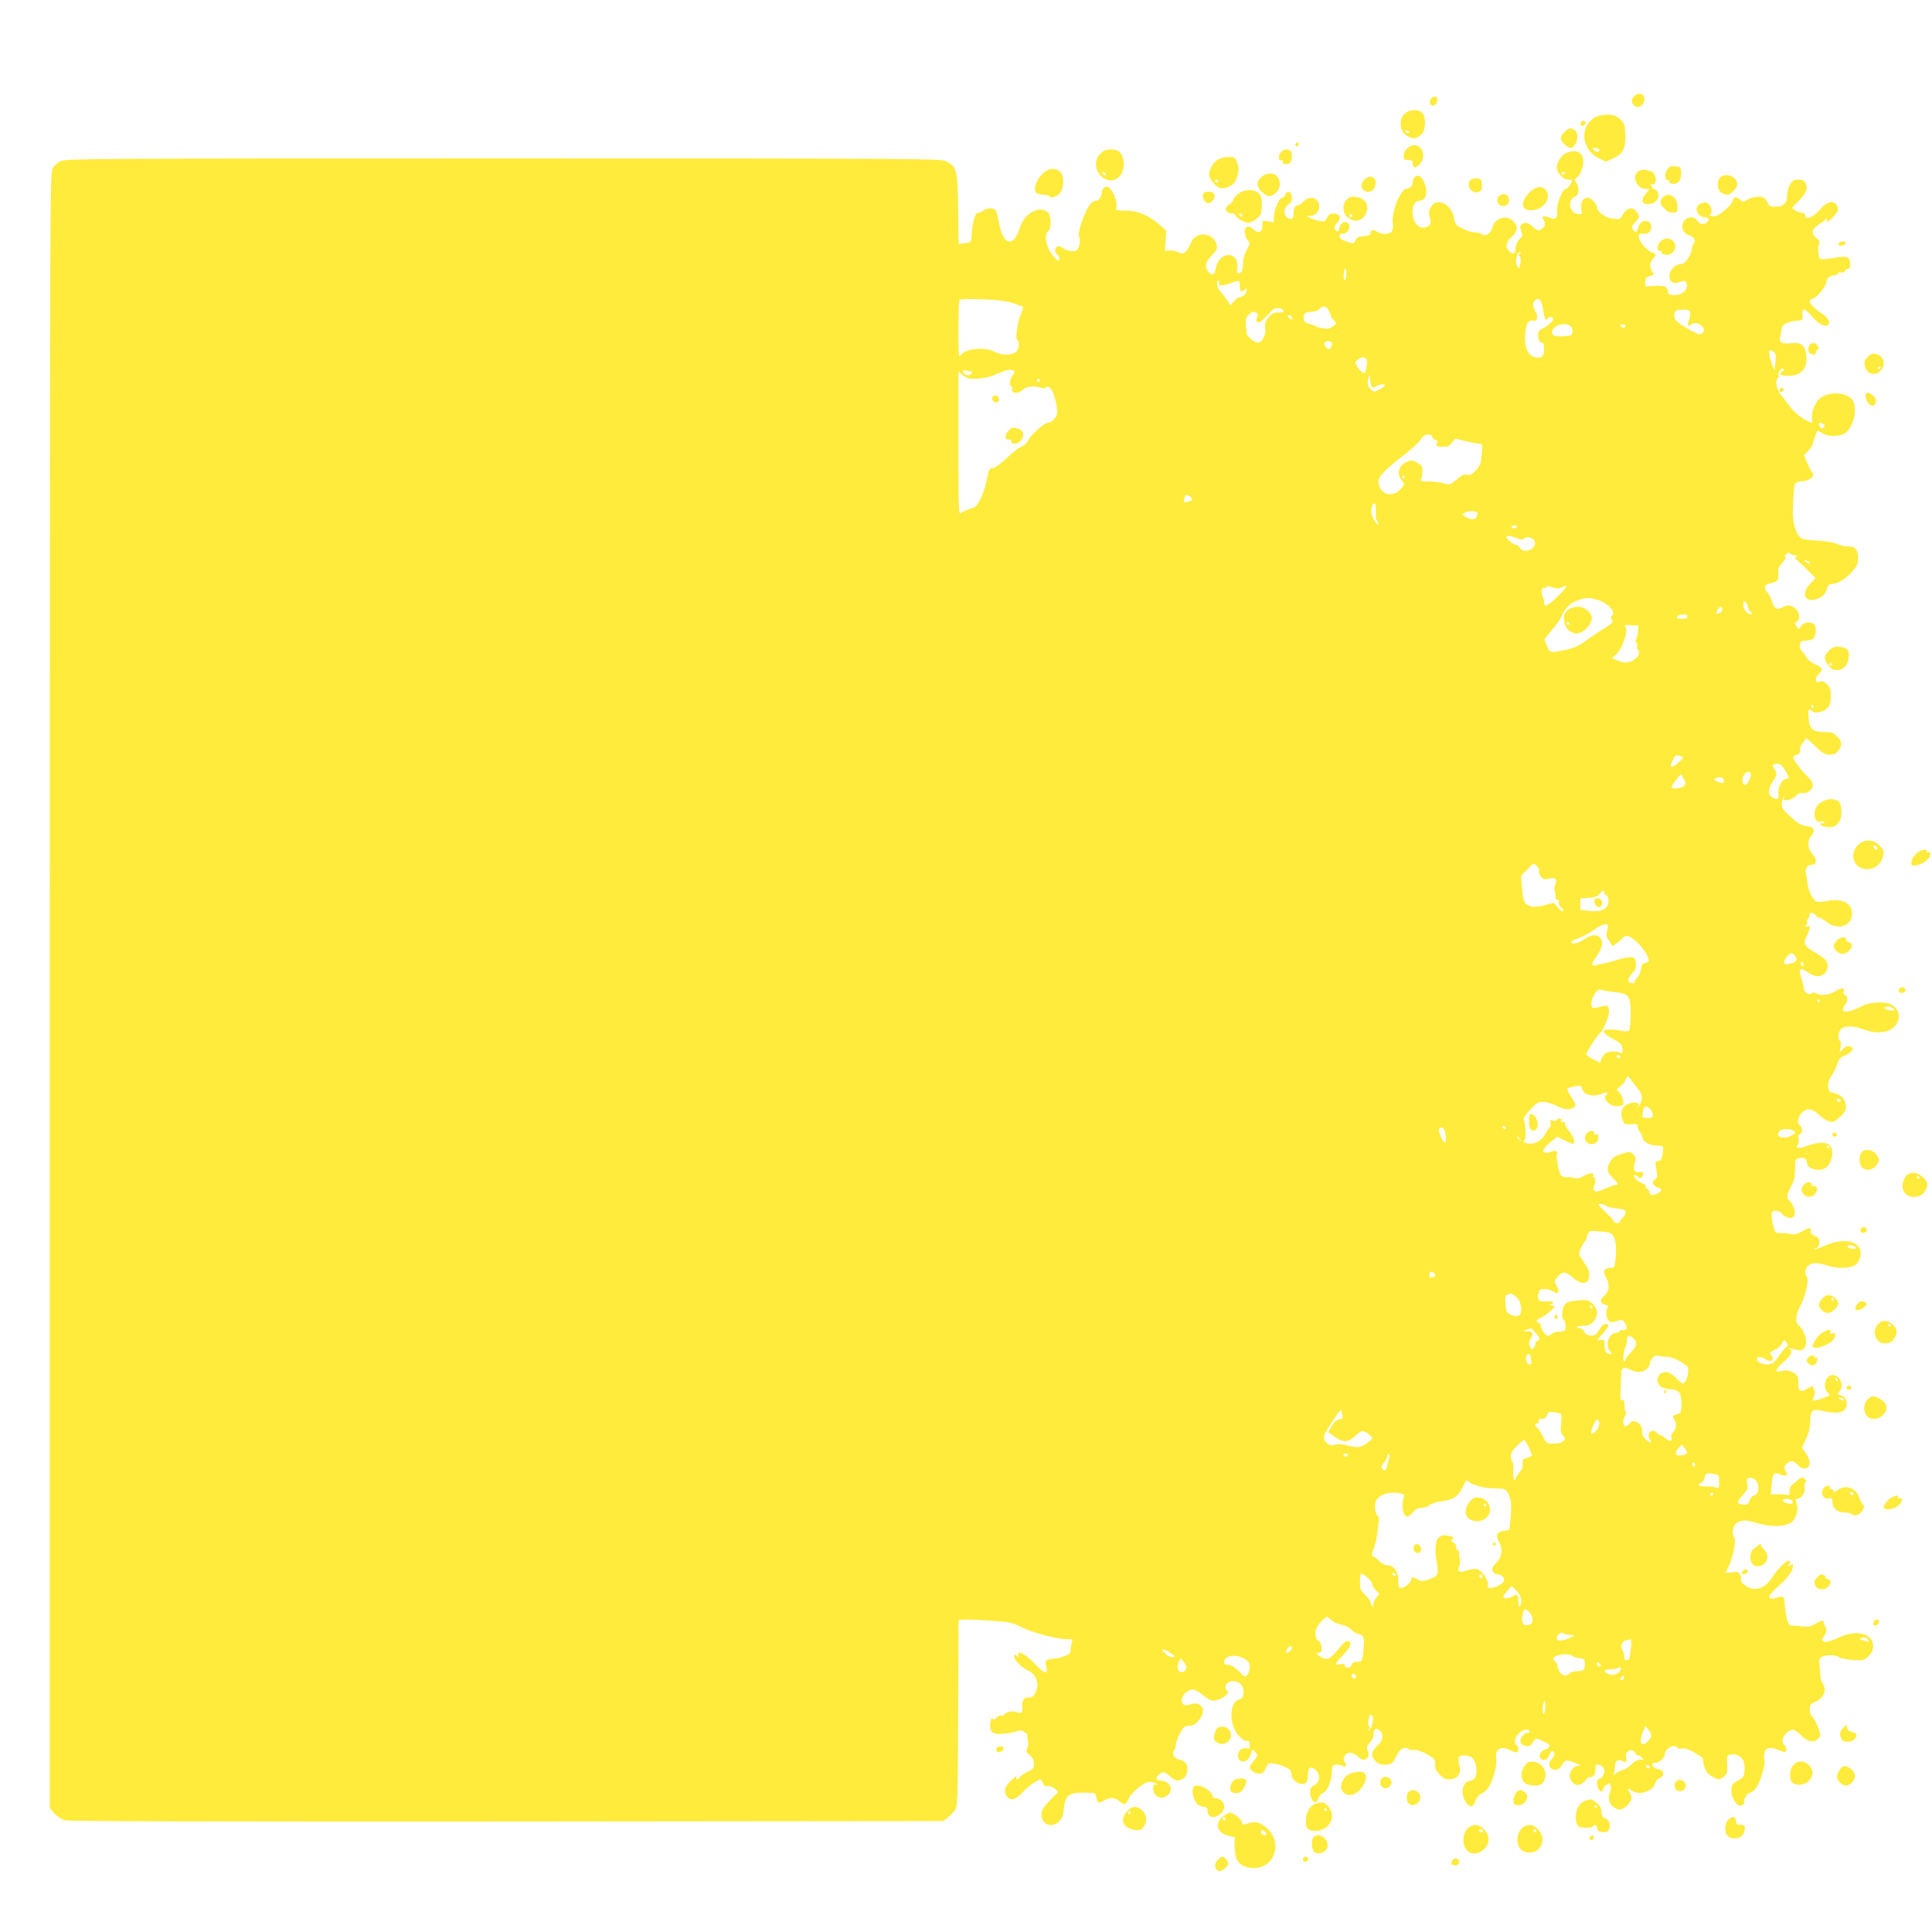 <?xml version="1.0" standalone="no"?>
<!DOCTYPE svg PUBLIC "-//W3C//DTD SVG 20010904//EN"
 "http://www.w3.org/TR/2001/REC-SVG-20010904/DTD/svg10.dtd">
<svg version="1.0" xmlns="http://www.w3.org/2000/svg"
 width="1280pt" height="1280pt" viewBox="0 0 1280 1280"
 preserveAspectRatio="xMidYMid meet">
<g transform="translate(0,1280) scale(0.1,-0.1)"
fill="#ffeb3b" stroke="none">
<path d="M10827 12162 c-21 -23 -21 -39 -3 -58 22 -21 44 -17 63 12 30 46 -23
87 -60 46z"/>
<path d="M9480 12145 c-15 -18 -6 -45 14 -45 18 0 35 29 29 48 -6 16 -28 15
-43 -3z"/>
<path d="M9305 12045 c-17 -17 -25 -35 -25 -60 0 -47 14 -71 51 -90 34 -18 56
-14 87 16 29 27 31 117 4 142 -28 26 -88 22 -117 -8z m35 -121 c0 -2 -7 -4
-15 -4 -8 0 -15 4 -15 10 0 5 7 7 15 4 8 -4 15 -8 15 -10z"/>
<path d="M10565 12021 c-104 -63 -87 -214 30 -271 l44 -21 45 20 c68 29 88 68
84 160 -3 68 -6 75 -36 102 -27 24 -41 29 -85 29 -33 0 -63 -7 -82 -19z m30
-210 c10 -18 -17 -23 -33 -7 -15 15 -15 16 5 16 12 0 24 -4 28 -9z"/>
<path d="M10475 11990 c-11 -17 5 -32 21 -19 7 6 11 15 8 20 -7 12 -21 11 -29
-1z"/>
<path d="M10365 11925 c-14 -13 -25 -31 -25 -40 0 -20 44 -65 63 -65 43 0 66
99 28 120 -29 15 -39 13 -66 -15z"/>
<path d="M8585 11849 c-10 -15 3 -25 16 -12 7 7 7 13 1 17 -6 3 -14 1 -17 -5z"/>
<path d="M9326 11819 c-17 -14 -26 -30 -26 -50 0 -26 3 -29 30 -29 25 0 30 -4
30 -25 0 -33 23 -32 49 1 27 34 27 78 1 104 -26 26 -51 25 -84 -1z"/>
<path d="M7289 11781 c-48 -49 -32 -133 31 -166 75 -39 146 40 120 135 -12 45
-33 60 -85 60 -27 0 -44 -8 -66 -29z m36 -131 c3 -5 2 -10 -4 -10 -5 0 -13 5
-16 10 -3 6 -2 10 4 10 5 0 13 -4 16 -10z"/>
<path d="M8486 11791 c-19 -21 -17 -58 2 -53 7 1 11 -3 10 -10 -4 -17 30 -22
47 -8 20 17 19 76 -1 84 -26 10 -40 7 -58 -13z"/>
<path d="M10373 11784 c-37 -19 -67 -74 -57 -107 11 -37 45 -67 76 -67 28 0
28 0 13 -30 -9 -16 -21 -30 -28 -30 -26 0 -68 -107 -61 -152 3 -13 0 -30 -5
-38 -8 -12 -15 -12 -46 -1 -42 15 -54 8 -37 -19 14 -23 7 -47 -20 -61 -16 -9
-25 -6 -47 14 -35 32 -55 38 -77 23 -15 -11 -15 -18 -5 -47 9 -27 9 -36 -2
-44 -21 -15 -37 -50 -37 -79 0 -31 -20 -34 -43 -8 -26 28 -20 55 18 92 42 40
45 71 10 105 -45 46 -125 20 -138 -45 -8 -36 -50 -61 -69 -42 -7 7 -27 12 -45
12 -30 0 -79 20 -122 48 -7 6 -15 27 -18 48 -6 53 -55 104 -100 104 -26 0 -37
-6 -52 -31 -16 -25 -17 -37 -8 -71 9 -36 8 -43 -8 -54 -43 -32 -93 -1 -104 63
-11 56 9 103 43 103 45 0 60 62 30 125 -8 18 -23 36 -31 39 -21 8 -43 -11 -43
-38 0 -26 -18 -46 -41 -46 -39 0 -102 -157 -92 -229 4 -26 1 -46 -7 -56 -16
-20 -69 -19 -98 1 -24 16 -42 12 -42 -12 0 -8 -8 -15 -17 -15 -10 -1 -22 -2
-28 -4 -5 -1 -18 -3 -28 -3 -9 -1 -22 -13 -28 -26 -11 -23 -11 -23 -57 -7 -34
12 -47 22 -47 36 0 11 6 19 13 17 24 -5 52 18 52 43 0 48 -57 44 -67 -6 -4
-23 -8 -27 -19 -18 -19 16 -17 29 8 56 28 30 15 58 -28 58 -22 0 -32 -7 -42
-28 -12 -25 -17 -27 -50 -21 -20 4 -48 13 -62 20 l-25 13 26 1 c32 0 59 28 59
63 0 56 -63 76 -104 32 -13 -14 -30 -25 -39 -25 -18 0 -27 -21 -27 -61 0 -21
-5 -29 -18 -29 -46 0 -58 67 -17 94 25 16 31 39 19 70 -9 22 -31 20 -39 -4 -3
-11 -12 -20 -20 -20 -19 0 -55 -80 -55 -124 l0 -39 -39 7 c-38 6 -39 6 -37
-25 2 -46 -26 -60 -58 -30 -34 32 -61 24 -59 -18 0 -18 9 -41 19 -52 18 -20
18 -22 -5 -62 -15 -26 -25 -59 -25 -87 -2 -50 -10 -70 -31 -70 -10 0 -12 9 -8
35 8 48 -17 85 -58 85 -40 0 -77 -38 -85 -89 -7 -44 -22 -51 -47 -23 -27 30
-21 67 16 104 44 43 48 58 30 96 -20 42 -77 61 -118 41 -16 -8 -31 -21 -35
-29 -40 -88 -55 -100 -97 -80 -15 7 -41 12 -57 11 l-28 -3 4 67 4 67 -44 39
c-72 63 -145 94 -224 94 -64 0 -67 1 -62 22 8 29 -13 92 -39 120 -15 17 -24
20 -38 12 -11 -5 -19 -19 -19 -30 0 -31 -19 -59 -39 -59 -33 0 -68 -56 -101
-162 -11 -37 -16 -68 -11 -77 13 -24 1 -80 -19 -91 -19 -10 -72 1 -96 21 -7 6
-21 9 -29 5 -20 -7 -19 -43 1 -54 9 -5 14 -18 12 -28 -3 -17 -7 -16 -32 11
-53 55 -74 148 -41 175 22 18 20 102 -3 123 -55 50 -158 -7 -186 -104 -39
-130 -111 -115 -136 28 -6 37 -16 75 -21 85 -12 22 -56 23 -83 3 -11 -8 -28
-15 -37 -15 -19 0 -37 -65 -42 -150 -2 -45 -2 -45 -44 -51 l-42 -5 -3 230 c-3
259 -9 280 -78 317 -34 18 -125 19 -2933 19 -2687 0 -2902 -1 -2934 -17 -20
-9 -44 -30 -54 -47 -18 -30 -19 -166 -19 -5448 l0 -5417 31 -36 c18 -20 47
-39 69 -45 25 -7 985 -9 2928 -8 l2891 3 27 21 c15 11 37 33 48 48 21 27 21
39 24 646 l3 618 22 1 c45 2 75 1 199 -7 116 -8 132 -11 200 -44 78 -38 229
-78 296 -78 40 0 41 0 32 -27 -5 -16 -8 -37 -7 -48 3 -25 -41 -46 -113 -54
-58 -7 -60 -9 -46 -66 10 -41 -20 -31 -72 26 -61 67 -131 104 -115 62 6 -16 5
-16 -10 -4 -15 12 -17 11 -17 -7 0 -22 58 -78 96 -92 32 -12 58 -56 57 -95 -1
-42 -31 -88 -53 -82 -31 8 -51 -17 -47 -58 5 -40 -9 -54 -39 -37 -19 11 -84
-5 -84 -21 0 -5 -7 -7 -15 -3 -8 3 -24 -4 -35 -16 -11 -12 -20 -16 -20 -9 0 7
-4 9 -10 6 -5 -3 -10 -24 -10 -45 0 -52 22 -64 103 -55 34 4 70 12 80 17 13 7
26 5 44 -7 13 -9 23 -19 20 -22 -3 -2 -2 -17 3 -33 5 -17 4 -37 -4 -51 -10
-21 -8 -27 16 -47 20 -17 28 -33 28 -57 0 -29 -5 -36 -44 -55 -24 -11 -47 -27
-50 -35 -3 -8 -10 -15 -17 -15 -6 0 -8 7 -4 18 3 9 -12 -1 -34 -22 -45 -44
-53 -70 -33 -103 24 -38 60 -30 111 26 39 41 96 81 116 81 3 0 10 -11 15 -24
6 -17 15 -23 32 -20 13 3 33 -4 48 -17 21 -18 22 -23 10 -33 -8 -6 -34 -32
-57 -58 -33 -36 -43 -56 -43 -81 0 -66 69 -92 117 -44 20 20 27 39 32 88 8 85
33 104 133 102 78 -2 76 -1 81 -29 6 -40 16 -44 51 -23 41 24 77 21 108 -9 27
-25 39 -19 57 25 7 17 37 49 67 72 44 33 59 39 84 34 17 -3 33 -9 36 -14 3 -5
-2 -6 -10 -3 -12 5 -16 -1 -16 -24 0 -58 59 -83 101 -41 35 35 7 88 -49 92
-36 2 -41 16 -14 40 26 23 36 21 76 -14 27 -23 41 -29 58 -24 36 11 47 24 54
61 8 41 -12 69 -56 77 -31 7 -49 42 -31 60 6 6 11 23 11 38 0 28 45 118 61
120 5 1 14 3 19 4 6 1 17 3 26 4 27 2 74 60 74 92 0 41 -36 63 -78 48 -41 -14
-62 -6 -62 25 0 31 28 63 61 71 20 5 37 -3 78 -35 46 -36 57 -41 87 -35 19 3
46 16 60 29 24 20 25 24 12 37 -12 10 -13 19 -5 36 15 34 80 33 102 -1 23 -34
16 -90 -10 -94 -54 -8 -74 -104 -40 -190 19 -48 68 -94 90 -86 11 5 15 -2 15
-26 0 -19 -4 -29 -11 -25 -5 4 -21 4 -34 1 -44 -11 -45 -86 -1 -86 27 0 44 18
55 56 6 25 8 26 24 10 22 -23 22 -29 -8 -64 -14 -17 -25 -35 -25 -40 0 -20 32
-42 61 -42 25 0 33 6 45 36 15 35 16 35 57 29 44 -6 106 -34 108 -47 1 -5 3
-12 4 -18 1 -5 3 -14 4 -20 2 -20 42 -50 65 -50 31 0 41 15 41 65 0 47 22 58
55 25 30 -30 24 -81 -12 -98 -22 -10 -28 -20 -28 -43 0 -61 41 -95 54 -44 4
14 17 30 30 35 29 11 59 80 60 140 1 42 3 45 29 48 16 2 34 -2 42 -8 18 -15
31 6 15 25 -17 20 -3 54 25 61 18 4 33 -1 56 -20 35 -30 51 -32 69 -11 9 11 9
22 2 45 -10 26 -8 33 14 55 15 15 24 36 24 54 0 38 16 48 41 25 29 -26 24 -62
-16 -100 -42 -39 -45 -71 -10 -104 18 -16 35 -23 62 -22 43 2 50 8 78 65 21
43 53 59 79 38 6 -6 21 -8 33 -5 22 6 111 -34 132 -59 7 -9 11 -21 10 -29 -4
-32 3 -48 32 -78 25 -25 38 -30 67 -28 51 4 75 40 61 91 -14 52 -7 67 33 67
47 -1 70 -22 78 -75 8 -55 -6 -89 -40 -93 -51 -8 -67 -80 -30 -140 26 -42 51
-39 66 8 7 22 21 38 38 46 15 6 36 24 47 40 30 45 59 148 52 187 -11 68 28 94
91 62 15 -8 35 -15 42 -15 15 0 19 36 5 44 -21 13 -18 48 6 76 25 30 66 40 78
20 3 -5 -3 -10 -14 -10 -11 0 -28 -12 -38 -26 -21 -32 -8 -58 31 -62 20 -3 30
3 43 26 17 30 23 30 93 -7 23 -12 18 -34 -9 -41 -47 -11 -56 -70 -10 -70 14 0
24 10 32 30 13 33 24 38 34 14 3 -8 -4 -25 -17 -39 -35 -37 -10 -79 40 -68 8
2 23 17 32 34 15 25 21 29 45 23 15 -4 39 -13 53 -20 24 -13 24 -13 3 -14 -26
0 -53 -35 -53 -67 0 -13 9 -32 21 -44 25 -25 55 -18 86 19 13 15 23 23 23 19
0 -4 9 -3 20 3 14 8 20 21 20 46 0 31 3 35 21 32 12 -2 26 -10 32 -19 14 -23
1 -66 -23 -72 -22 -6 -26 -36 -10 -68 13 -22 30 -25 30 -5 0 8 10 22 23 31 21
15 22 14 28 -7 3 -13 2 -31 -3 -40 -17 -34 -9 -76 18 -97 36 -28 60 -26 95 8
33 33 36 56 13 89 -17 25 -8 28 20 7 44 -33 139 -2 152 50 4 15 17 30 31 36
35 13 28 53 -10 57 -15 2 -32 12 -37 23 -9 16 -7 19 14 19 27 0 66 34 66 59 1
40 66 71 85 41 3 -6 17 -7 29 -4 16 4 42 -5 80 -26 31 -18 56 -35 57 -38 8
-75 25 -106 75 -129 33 -16 35 -16 62 4 25 19 27 26 25 82 -3 58 -1 61 23 67
33 8 73 -13 86 -45 5 -14 8 -43 6 -65 -3 -36 -7 -43 -43 -62 -30 -15 -41 -27
-43 -48 -5 -39 4 -68 28 -99 18 -23 25 -25 42 -16 11 6 17 13 15 16 -12 11 16
62 35 65 12 2 30 15 41 29 27 37 66 160 57 184 -3 11 -4 34 -1 50 7 37 43 44
95 20 19 -9 39 -14 45 -11 11 7 3 46 -10 46 -5 0 -9 13 -9 29 0 32 39 71 69
71 10 0 32 -16 51 -35 43 -45 85 -54 113 -26 22 21 22 21 3 74 -10 28 -27 60
-37 70 -12 11 -19 31 -19 52 0 30 5 37 34 49 60 25 82 79 51 123 -9 12 -15 37
-15 55 0 18 -3 49 -6 69 -4 26 -1 39 12 50 21 17 97 17 119 -1 9 -7 49 -15 90
-18 72 -4 75 -4 104 26 23 22 31 40 31 66 0 80 -105 111 -212 63 -73 -33 -107
-42 -120 -29 -9 9 -8 16 5 30 18 19 22 53 10 66 -8 7 -9 11 -12 37 0 6 -22 -1
-47 -16 -36 -21 -54 -26 -82 -21 -21 3 -51 6 -69 6 -29 -1 -33 3 -44 42 -6 24
-13 64 -14 90 -4 64 -8 68 -52 53 -40 -14 -57 -8 -48 16 3 8 32 38 65 67 55
49 90 98 90 129 0 11 -4 11 -22 2 -19 -9 -21 -9 -10 2 14 15 16 29 3 29 -19 0
-75 -56 -108 -108 -40 -62 -84 -86 -138 -76 -36 6 -81 46 -71 63 4 6 1 19 -6
30 -10 17 -19 19 -54 14 l-42 -5 23 49 c28 58 49 173 35 187 -16 16 -11 72 8
89 31 28 68 30 142 7 96 -30 197 -26 234 9 30 29 43 84 28 123 -8 22 -7 28 4
28 28 0 56 40 50 71 -3 15 -1 31 4 34 14 9 0 35 -19 35 -9 0 -24 -8 -32 -17
-9 -10 -24 -23 -34 -29 -12 -6 -18 -22 -18 -42 0 -24 -4 -31 -14 -27 -8 3 -36
5 -63 5 l-48 0 5 63 c7 77 13 85 59 68 43 -15 52 -9 34 24 -12 22 -11 27 5 45
24 27 47 25 75 -5 16 -17 33 -25 50 -23 37 4 39 49 5 98 l-27 39 27 57 c19 41
27 74 28 116 0 68 13 83 59 74 116 -25 164 -19 179 21 13 36 -2 70 -36 79 -25
6 -25 7 -9 25 35 39 6 109 -46 109 -46 0 -68 -85 -30 -117 19 -16 18 -17 -18
-31 -48 -18 -82 -26 -82 -19 0 3 4 17 9 30 6 14 7 28 3 32 -4 4 -8 11 -8 16
-1 5 -2 12 -3 15 0 3 -16 -4 -35 -15 -47 -29 -62 -20 -62 36 1 37 -3 49 -24
64 -27 20 -61 25 -97 14 -39 -12 -27 19 21 59 49 40 66 73 45 88 -10 7 -9 8 6
4 66 -17 71 -17 89 2 27 31 6 114 -38 151 -25 21 -19 76 15 136 32 58 56 172
39 189 -16 16 -11 52 9 70 24 22 64 23 124 2 69 -23 158 -21 190 4 30 24 44
78 28 109 -31 58 -127 65 -235 16 -32 -14 -61 -23 -64 -20 -3 3 0 5 6 5 20 0
34 38 22 60 -6 11 -15 20 -21 20 -14 0 -40 26 -33 33 4 3 3 11 -1 17 -5 7 -21
2 -52 -16 -36 -21 -52 -25 -81 -19 -21 3 -52 6 -69 6 -29 0 -34 5 -42 37 -6
20 -12 53 -13 72 -3 31 0 35 22 38 17 2 34 -6 50 -23 27 -29 65 -33 79 -7 10
19 -8 72 -34 98 -21 21 -19 34 11 93 21 39 27 65 27 116 0 60 1 66 23 71 32 8
54 -1 54 -24 0 -43 72 -68 121 -42 46 25 65 122 31 153 -25 23 -80 21 -146 -4
-58 -21 -86 -18 -65 7 6 8 8 25 5 39 -5 18 -2 27 9 31 20 8 19 44 -1 59 -21
15 -13 56 16 85 31 31 69 25 110 -15 20 -19 50 -39 67 -44 28 -8 36 -5 72 28
33 30 41 45 41 73 0 42 -33 77 -82 87 -29 6 -33 11 -36 42 -2 24 5 46 23 73
14 20 31 56 38 78 10 32 19 43 50 55 44 18 65 48 41 57 -25 10 -33 7 -55 -15
l-22 -22 7 36 c4 21 2 38 -4 42 -17 10 -11 61 8 78 25 23 86 21 152 -4 80 -31
164 -22 202 20 46 52 35 116 -24 147 -38 20 -140 15 -184 -8 -107 -56 -164
-53 -119 6 19 26 19 55 -1 63 -8 3 -13 12 -10 20 12 31 -7 33 -52 7 -47 -28
-96 -33 -131 -15 -12 7 -21 7 -28 0 -16 -16 -53 7 -53 34 0 12 -7 41 -15 64
-22 63 -12 77 33 47 50 -34 80 -40 111 -21 33 20 40 70 15 98 -10 11 -42 33
-71 50 -70 40 -78 56 -53 107 25 52 26 74 3 65 -15 -6 -16 -4 -6 9 7 8 10 18
6 21 -3 4 -1 13 6 21 6 8 10 20 9 27 -4 18 34 12 45 -7 4 -8 13 -14 20 -14 7
0 30 -14 51 -30 74 -56 165 -25 166 55 0 71 -63 105 -161 86 -40 -8 -65 -9
-77 -2 -25 14 -53 73 -58 125 -2 22 -7 52 -10 64 -6 28 11 52 37 52 36 0 39
32 8 70 -35 42 -38 86 -7 125 27 34 16 56 -32 62 -39 4 -57 15 -121 75 -40 37
-47 49 -44 77 1 17 8 38 16 44 11 10 11 9 0 -5 -23 -31 44 -24 76 8 17 17 32
24 46 20 29 -7 67 22 67 52 0 18 -15 40 -49 73 -39 38 -81 97 -81 116 0 2 12
8 26 13 18 7 24 15 19 28 -3 11 4 31 17 48 12 16 23 31 24 33 2 1 29 -22 61
-53 49 -47 64 -56 95 -56 28 0 42 6 57 26 28 36 26 60 -8 95 -25 25 -37 29
-84 29 -77 0 -99 20 -105 93 -3 37 -1 57 6 57 6 0 14 -4 17 -10 8 -14 51 -13
78 2 36 19 46 40 47 96 0 43 -5 57 -25 78 -18 18 -31 23 -50 18 -20 -5 -25 -3
-25 13 0 11 9 28 20 38 30 27 25 42 -24 64 -24 10 -50 30 -56 43 -7 12 -21 33
-32 44 -13 15 -17 29 -13 46 5 19 13 24 40 24 46 0 65 19 65 65 0 28 -5 41
-20 49 -26 14 -68 3 -81 -22 -11 -20 -11 -20 -26 2 -15 21 -14 23 1 32 26 14
20 63 -10 87 -32 25 -49 26 -88 6 -35 -19 -50 -9 -67 43 -6 20 -20 47 -31 59
-25 27 -18 51 19 58 51 11 58 19 55 62 -3 34 2 47 28 77 18 20 26 36 19 36 -9
0 -8 5 4 17 13 13 19 14 29 5 7 -7 21 -12 33 -12 15 0 17 -2 6 -9 -11 -7 -9
-13 10 -27 13 -11 45 -40 70 -66 l47 -48 -34 -36 c-60 -63 -41 -125 34 -105
44 12 67 34 77 74 5 17 14 27 26 27 40 0 96 32 137 79 36 43 42 56 42 95 0 54
-20 77 -63 75 -18 -1 -50 6 -72 16 -24 11 -76 20 -130 23 -49 2 -98 9 -108 14
-33 17 -60 95 -59 168 3 129 8 190 18 200 5 5 28 11 49 12 47 3 81 34 62 57
-7 8 -22 37 -34 65 l-21 51 28 28 c16 15 31 42 35 60 3 18 11 42 17 53 l10 22
35 -20 c42 -25 122 -21 155 8 54 49 76 168 39 216 -39 49 -143 56 -207 14 -35
-24 -67 -98 -59 -136 4 -17 3 -30 -2 -30 -27 1 -112 61 -140 100 -17 25 -46
61 -62 81 -31 36 -43 100 -22 113 5 3 7 14 4 24 -5 20 23 50 35 38 4 -4 -1
-12 -11 -17 -28 -16 -10 -29 39 -29 89 0 131 48 121 137 -7 66 -35 87 -103 79
-62 -7 -81 7 -68 51 4 16 8 37 8 48 1 24 43 46 99 50 42 3 42 3 39 39 -5 50
14 46 65 -13 42 -48 87 -71 105 -53 16 16 0 45 -38 72 -55 37 -84 67 -84 85 0
8 7 15 15 15 24 0 84 68 95 109 9 34 15 40 45 45 19 4 35 12 35 17 0 6 8 8 19
4 12 -3 21 0 25 10 3 8 11 14 18 13 20 -4 22 56 3 72 -13 11 -30 11 -96 1 -43
-7 -83 -10 -88 -7 -14 9 -21 77 -10 98 8 15 5 23 -15 39 -38 30 -34 63 12 90
20 13 39 27 40 31 2 4 8 8 13 8 6 0 7 -5 3 -11 -16 -26 22 0 50 34 26 32 28
40 18 62 -18 39 -62 34 -103 -12 -56 -65 -109 -87 -109 -47 0 8 -9 14 -20 14
-12 0 -32 7 -45 16 l-24 16 49 51 c51 53 60 80 40 118 -8 13 -21 19 -45 19
-29 0 -39 -6 -55 -32 -12 -19 -20 -51 -20 -75 0 -50 -25 -73 -81 -73 -31 0
-38 4 -49 29 -8 19 -21 32 -38 36 -30 6 -86 -7 -108 -26 -12 -9 -19 -8 -37 9
-25 23 -41 18 -51 -16 -4 -12 -29 -40 -56 -61 -38 -30 -55 -37 -77 -33 -15 3
-22 7 -15 9 17 6 15 49 -4 67 -18 19 -24 19 -58 6 -48 -18 -22 -90 32 -90 28
0 29 -26 1 -40 -21 -12 -43 -2 -62 28 -4 6 -18 12 -30 12 -71 -1 -85 -95 -18
-118 35 -12 50 -37 32 -55 -6 -6 -11 -21 -11 -34 0 -13 -11 -41 -25 -63 -19
-30 -32 -40 -51 -40 -35 0 -74 -42 -74 -79 0 -38 27 -55 65 -41 37 14 43 13
50 -10 10 -32 -18 -66 -60 -73 -45 -7 -65 0 -65 23 0 30 -24 40 -88 36 l-62
-4 0 29 c0 18 6 32 15 34 49 16 47 13 30 38 -18 28 -15 59 8 85 23 25 22 28
-13 42 -17 7 -43 30 -59 52 -34 46 -32 77 5 70 30 -5 54 13 54 43 0 58 -75 54
-87 -5 -6 -32 -20 -35 -37 -7 -8 13 -4 23 19 47 28 29 29 32 14 58 -27 49 -73
40 -104 -22 -7 -12 -19 -20 -31 -18 -10 1 -29 4 -41 6 -39 6 -88 41 -91 67 -5
30 -40 69 -62 69 -32 0 -52 -34 -44 -75 6 -36 6 -36 -22 -33 -56 6 -72 91 -22
113 29 13 35 57 13 92 -16 24 -16 26 0 35 21 12 45 68 45 105 0 66 -50 90
-117 57z m-3 -128 c0 -11 -19 -15 -25 -6 -3 5 1 10 9 10 9 0 16 -2 16 -4z
m-300 -536 c-11 -8 -12 -12 -3 -18 8 -5 10 -21 6 -46 -6 -36 -7 -38 -20 -20
-19 26 -5 94 20 94 7 0 6 -4 -3 -10z m-1150 -134 c0 -19 -4 -38 -10 -41 -6 -4
-9 10 -8 34 2 50 18 55 18 7z m-844 -61 c-4 -11 2 -15 20 -15 13 0 41 7 61 15
52 22 59 19 57 -20 -2 -36 12 -45 34 -23 9 9 12 8 12 -4 0 -21 -27 -48 -48
-48 -9 0 -26 -12 -37 -26 l-22 -27 -23 34 c-13 19 -34 45 -46 59 -22 24 -29
70 -11 70 5 0 7 -7 3 -15z m-1363 -134 c37 -12 67 -24 67 -26 0 -2 -8 -26 -19
-52 -22 -58 -35 -159 -21 -168 19 -12 11 -63 -12 -79 -29 -21 -91 -20 -130 0
-72 37 -201 27 -233 -19 -14 -19 -15 -3 -15 169 0 105 3 194 8 198 4 5 70 6
147 3 104 -4 157 -10 208 -26z m3496 12 c5 -10 12 -39 16 -66 7 -48 18 -66 30
-47 9 15 35 12 35 -4 0 -15 -51 -58 -82 -69 -29 -10 -21 -87 8 -87 9 0 14 -12
14 -34 0 -51 -9 -66 -39 -66 -65 0 -97 65 -85 171 5 44 12 62 26 70 10 5 22 8
27 5 17 -11 33 21 22 43 -27 50 -31 70 -15 86 20 20 31 19 43 -2z m-1404 -63
c8 -16 14 -32 13 -34 -2 -2 6 -14 17 -26 l20 -22 -25 -20 c-19 -16 -33 -18
-64 -13 -22 3 -45 10 -51 14 -5 5 -24 12 -41 15 -23 5 -33 14 -36 31 -7 35 6
48 49 49 22 1 45 8 55 19 26 25 45 21 63 -13z m-305 5 c11 -13 7 -15 -28 -15
-33 0 -45 -6 -67 -32 -23 -27 -26 -39 -22 -72 6 -45 -21 -96 -52 -96 -21 0
-71 43 -72 62 0 7 -2 32 -5 56 -3 36 0 47 21 68 20 20 28 23 45 14 17 -9 18
-14 9 -31 -8 -16 -8 -24 0 -32 9 -9 22 -2 51 28 21 22 45 45 52 52 18 17 53
16 68 -2z m2697 -11 c3 -9 0 -32 -6 -51 -14 -37 -8 -54 11 -35 17 17 48 15 70
-5 22 -20 23 -36 3 -53 -12 -10 -28 -5 -91 31 -81 46 -99 67 -90 103 5 19 13
23 51 24 34 2 47 -2 52 -14z m-2637 -40 c0 -14 -3 -14 -15 -4 -8 7 -15 14 -15
16 0 2 7 4 15 4 8 0 15 -7 15 -16z m1850 -60 c7 -7 10 -23 8 -36 -3 -20 -9
-23 -58 -26 -66 -3 -85 7 -75 38 13 41 98 58 125 24z m360 6 c0 -5 -6 -10 -14
-10 -8 0 -18 5 -21 10 -3 6 3 10 14 10 12 0 21 -4 21 -10z m-1945 -110 c3 -5
0 -19 -8 -30 -14 -20 -14 -20 -31 -1 -10 11 -15 25 -11 30 8 14 42 14 50 1z
m2927 -62 c13 -10 15 -25 11 -67 l-6 -55 -18 45 c-19 47 -24 89 -11 89 5 0 15
-6 24 -12z m-2697 -91 c-4 -23 -9 -44 -12 -47 -8 -8 -38 17 -53 44 -14 25 -14
28 10 46 18 14 29 16 43 8 15 -8 17 -16 12 -51z m-2629 -37 c19 0 18 -16 -2
-24 -17 -7 -44 9 -44 26 0 6 7 7 16 4 9 -3 22 -6 30 -6z m294 -2 c0 -7 -7 -22
-15 -32 -18 -23 -20 -66 -4 -66 6 0 9 -6 6 -14 -14 -37 43 -38 79 -1 16 16 76
19 109 6 11 -5 25 -4 32 1 23 18 46 -9 63 -75 10 -36 16 -79 14 -94 -3 -28
-36 -63 -59 -63 -24 0 -116 -80 -132 -116 -11 -21 -27 -37 -42 -41 -14 -3 -58
-37 -98 -75 -39 -37 -81 -68 -92 -68 -26 0 -28 -4 -46 -90 -8 -40 -27 -95 -42
-122 -22 -40 -33 -50 -67 -60 -23 -6 -49 -18 -58 -26 -17 -14 -18 9 -18 462
l0 477 22 -21 c13 -11 33 -23 46 -27 35 -8 123 2 162 19 76 33 86 37 113 37
15 1 27 -4 27 -11z m2370 -102 c6 -6 14 -5 22 1 19 15 57 22 63 12 3 -4 -12
-17 -33 -28 -39 -20 -39 -20 -61 0 -22 21 -25 38 -13 79 6 22 7 20 10 -15 2
-22 7 -44 12 -49z m-2200 44 c0 -5 -4 -10 -10 -10 -5 0 -10 5 -10 10 0 6 5 10
10 10 6 0 10 -4 10 -10z m5190 -290 c12 -7 12 -12 2 -22 -10 -10 -15 -10 -22
2 -19 29 -9 39 20 20z m-2590 -84 c0 -8 9 -18 21 -21 15 -5 17 -10 10 -19 -15
-18 -3 -26 40 -26 29 0 42 6 59 27 l21 27 72 -17 c40 -10 81 -17 91 -17 17 0
18 -6 13 -70 -5 -60 -10 -74 -38 -105 -26 -29 -38 -35 -59 -30 -20 4 -35 -3
-69 -31 -43 -37 -44 -37 -87 -26 -24 7 -69 12 -100 12 -50 0 -55 2 -48 18 4 9
8 33 8 52 1 30 -4 37 -36 55 -35 18 -38 19 -71 3 -45 -21 -61 -64 -41 -104 9
-16 20 -31 25 -35 6 -3 -4 -21 -21 -39 -55 -59 -131 -40 -146 36 -8 41 26 80
157 181 54 41 108 90 120 109 16 26 27 34 50 34 18 0 29 -5 29 -14z m-185
-266 c3 -5 1 -10 -4 -10 -6 0 -11 5 -11 10 0 6 2 10 4 10 3 0 8 -4 11 -10z
m-1415 -135 c15 -18 14 -20 -24 -29 -24 -6 -27 -4 -22 9 3 9 6 21 6 26 0 14
26 10 40 -6z m1225 -95 c-1 -28 1 -53 6 -56 5 -3 9 -13 9 -22 0 -13 -3 -12
-15 6 -28 39 -37 76 -25 106 15 40 28 23 25 -34z m673 -6 c2 -1 1 -12 -3 -23
-8 -26 -41 -28 -74 -5 l-24 17 24 13 c20 11 64 10 77 -2z m262 -94 c0 -5 -9
-10 -21 -10 -11 0 -17 5 -14 10 3 6 13 10 21 10 8 0 14 -4 14 -10z m-3 -75
c25 -11 40 -12 47 -5 24 24 76 4 76 -29 0 -45 -79 -70 -100 -31 -6 11 -17 20
-24 20 -16 0 -66 38 -66 51 0 13 26 11 67 -6z m1933 -155 c8 -5 12 -11 10 -14
-3 -2 -14 2 -24 10 -22 15 -10 19 14 4z m-1674 -177 c12 -3 32 0 44 7 46 25
31 -3 -34 -65 -68 -65 -86 -71 -86 -34 0 11 -5 29 -11 40 -11 21 -3 63 11 54
5 -3 12 0 15 6 4 5 14 7 24 3 9 -3 26 -9 37 -11z m280 -78 c70 -21 126 -85 92
-106 -9 -6 -9 -11 0 -21 15 -19 6 -29 -63 -70 -33 -20 -84 -55 -114 -77 -38
-28 -73 -44 -122 -55 -103 -24 -113 -22 -129 22 -8 20 -16 40 -18 43 -1 3 21
32 49 64 29 33 58 75 66 95 19 44 49 77 88 95 60 27 87 29 151 10z m994 -43
c0 -8 7 -24 17 -34 12 -13 13 -18 3 -18 -24 0 -50 33 -50 63 0 25 2 28 15 17
8 -7 15 -19 15 -28z m-170 -21 c0 -10 -9 -21 -20 -24 -23 -6 -24 -3 -10 24 14
24 30 25 30 0z m-230 -46 c0 -10 -11 -15 -35 -15 -54 0 -43 27 13 29 13 1 22
-5 22 -14z m-328 -100 c-2 -22 -8 -45 -13 -52 -7 -7 -6 -14 1 -18 7 -4 10 -16
7 -26 -3 -10 -1 -22 4 -25 18 -11 8 -41 -21 -62 -34 -26 -67 -28 -117 -7 -37
15 -37 16 -15 31 44 31 94 163 71 190 -10 12 -4 14 37 12 l49 -3 -3 -40z
m1163 -495 c3 -5 1 -10 -4 -10 -6 0 -11 5 -11 10 0 6 2 10 4 10 3 0 8 -4 11
-10z m-865 -337 c3 -3 -13 -21 -35 -40 -45 -39 -58 -27 -30 27 13 25 20 30 38
24 12 -3 24 -9 27 -11z m675 -83 c28 -45 31 -60 11 -60 -28 0 -58 -52 -54 -95
3 -35 1 -40 -17 -37 -51 9 -60 56 -20 114 29 43 31 56 10 84 -17 25 -11 34 22
34 16 0 30 -12 48 -40z m-225 -34 c0 -23 -26 -66 -40 -66 -17 0 -22 41 -7 64
19 29 47 30 47 2z m-444 -27 c14 -28 14 -33 0 -47 -15 -15 -70 -21 -82 -9 -5
5 52 82 63 86 1 1 10 -13 19 -30z m264 -9 c0 -23 2 -23 -39 -9 -24 9 -29 14
-19 20 25 17 58 10 58 -11z m-1223 -601 c-2 -9 3 -26 12 -37 14 -18 21 -20 54
-13 44 10 57 -4 40 -42 -6 -14 -7 -31 -1 -46 5 -14 6 -31 4 -38 -3 -7 1 -13
10 -13 10 0 14 -7 12 -20 -2 -10 6 -26 17 -34 11 -8 16 -18 12 -23 -5 -4 -21
6 -35 24 l-27 32 -60 -16 c-33 -9 -71 -13 -85 -10 -50 14 -58 28 -66 118 l-6
86 41 43 c40 43 41 43 62 24 11 -10 18 -26 16 -35z m433 -144 c0 -8 4 -15 10
-15 16 0 23 -46 10 -70 -16 -31 -57 -42 -122 -35 l-58 7 0 38 0 38 57 4 c44 4
60 10 71 26 17 25 32 29 32 7z m23 -225 c-1 -8 -5 -27 -9 -41 -3 -16 0 -31 8
-40 8 -8 17 -22 21 -32 7 -18 8 -17 35 2 16 11 35 27 42 36 21 25 48 17 96
-27 40 -37 76 -94 78 -123 1 -5 -10 -12 -24 -15 -20 -5 -26 -13 -28 -40 -2
-19 -13 -45 -25 -58 -12 -13 -21 -27 -19 -30 2 -7 -4 -7 -27 -3 -21 3 -14 36
12 63 23 22 28 35 25 65 -3 33 -7 38 -31 41 -15 2 -56 -6 -90 -17 -34 -10 -75
-22 -92 -24 -16 -3 -40 -8 -52 -12 -30 -9 -31 13 -3 48 11 14 27 42 36 62 12
30 13 40 1 63 -17 35 -60 34 -113 -2 -38 -26 -84 -35 -84 -17 0 5 21 17 48 25
26 9 72 34 102 56 55 39 97 48 93 20z m1244 -199 c15 -24 1 -38 -45 -47 -27
-5 -32 -3 -32 12 0 22 38 64 54 58 6 -2 17 -13 23 -23z m53 -52 c0 -5 -4 -9
-10 -9 -5 0 -10 7 -10 16 0 8 5 12 10 9 6 -3 10 -10 10 -16z m-1237 -184 c81
-9 92 -29 90 -153 0 -61 -5 -97 -13 -102 -7 -4 -28 -4 -49 1 -47 11 -108 11
-115 0 -7 -11 20 -34 70 -59 42 -21 54 -38 54 -74 0 -16 -4 -18 -17 -12 -28
12 -80 9 -98 -6 -10 -8 -21 -24 -26 -37 l-8 -23 -46 22 c-25 12 -45 27 -45 33
0 15 74 130 90 140 20 12 60 107 60 142 0 41 -11 47 -60 32 -29 -9 -44 -9 -51
-2 -14 14 -3 66 22 97 16 21 23 23 51 15 18 -4 59 -11 91 -14z m1342 -55 c3
-5 1 -10 -4 -10 -6 0 -11 5 -11 10 0 6 2 10 4 10 3 0 8 -4 11 -10z m495 -63
c0 -4 -12 -4 -27 -1 -41 10 -49 17 -27 24 19 7 54 -8 54 -23z m-1815 -307 c3
-5 -1 -10 -9 -10 -9 0 -16 5 -16 10 0 6 4 10 9 10 6 0 13 -4 16 -10z m100
-192 c45 -58 47 -63 39 -101 -5 -22 -15 -42 -22 -43 -7 -1 -8 0 -2 3 16 8 12
21 -9 28 -11 3 -35 -1 -54 -9 -42 -17 -56 -60 -36 -108 11 -28 15 -30 56 -26
38 3 43 1 43 -18 0 -12 7 -27 15 -34 8 -7 15 -21 15 -30 0 -31 48 -60 96 -60
47 0 48 -1 38 -62 -5 -28 -12 -38 -28 -40 -22 -3 -22 -7 -9 -77 4 -25 2 -36
-10 -43 -28 -15 -20 -43 15 -56 28 -10 31 -14 18 -26 -8 -8 -27 -18 -42 -21
-22 -6 -27 -3 -30 17 -2 12 -8 22 -15 21 -6 -1 -10 5 -9 15 0 9 -7 18 -17 20
-26 5 -68 43 -61 54 3 5 14 2 24 -7 15 -14 19 -14 29 -1 16 19 5 38 -18 31
-30 -9 -45 19 -31 59 10 31 9 38 -8 57 -20 20 -22 21 -77 5 -43 -13 -60 -24
-75 -49 -29 -46 -25 -73 15 -111 38 -37 42 -46 21 -46 -7 0 -39 -11 -71 -25
-44 -20 -60 -23 -71 -14 -10 8 -11 16 -4 29 13 25 13 60 -1 60 -5 0 -7 5 -4
10 13 21 -26 21 -60 0 -26 -16 -43 -20 -63 -15 -15 4 -39 7 -54 6 -14 0 -31 5
-36 12 -14 17 -34 121 -27 139 9 23 -9 30 -39 17 -30 -14 -58 -6 -50 15 3 8
25 31 48 50 l43 35 52 -26 c28 -14 54 -23 57 -20 12 11 -6 57 -35 89 -15 18
-26 39 -23 47 3 10 0 12 -13 7 -13 -4 -16 -2 -11 9 6 17 -19 21 -29 5 -4 -6
-16 -8 -27 -4 -18 5 -20 3 -15 -15 3 -11 1 -24 -4 -27 -5 -3 -18 -23 -30 -45
-24 -47 -74 -74 -121 -64 -24 6 -27 9 -17 21 11 14 7 101 -6 137 -4 8 14 35
43 65 41 45 53 52 85 52 21 0 60 -11 87 -25 54 -27 81 -31 111 -15 25 14 24
18 -12 74 -18 27 -28 51 -23 55 12 11 95 23 92 14 -1 -5 3 -18 10 -30 17 -31
73 -40 123 -20 39 15 49 11 27 -11 -20 -20 22 -66 63 -70 52 -4 64 8 49 52 -6
20 -19 40 -28 45 -15 8 -13 12 11 32 16 12 33 32 37 45 5 13 12 24 14 24 3 0
26 -28 51 -62z m1360 -98 c3 -5 -1 -10 -9 -10 -9 0 -16 5 -16 10 0 6 4 10 9
10 6 0 13 -4 16 -10z m-1263 -57 c10 -9 18 -26 18 -39 0 -19 -5 -22 -35 -21
-38 2 -38 1 -29 46 7 35 19 39 46 14z m-957 -123 c3 -5 2 -10 -4 -10 -5 0 -13
5 -16 10 -3 6 -2 10 4 10 5 0 13 -4 16 -10z m-401 -31 c8 -43 8 -69 -2 -69
-13 0 -45 77 -38 89 13 21 34 11 40 -20z m2310 8 c16 -12 15 -14 -17 -31 -54
-30 -112 -5 -75 32 16 16 70 15 92 -1z m-1813 -54 c13 -16 12 -17 -3 -4 -10 7
-18 15 -18 17 0 8 8 3 21 -13z m2049 -53 c0 -5 -2 -10 -4 -10 -3 0 -8 5 -11
10 -3 6 -1 10 4 10 6 0 11 -4 11 -10z m-1473 -392 c6 -5 37 -12 67 -15 46 -5
56 -9 56 -24 0 -11 -9 -28 -20 -39 -11 -11 -20 -23 -20 -27 0 -8 -5 -8 -30 -4
-5 0 -9 4 -8 9 2 4 -21 29 -50 56 -28 27 -52 52 -52 56 0 10 40 1 57 -12z m11
-174 c38 -8 55 -63 47 -156 -7 -77 -7 -78 -35 -78 -43 0 -54 -21 -31 -61 28
-48 24 -93 -10 -124 -32 -28 -30 -50 8 -60 20 -5 22 -9 13 -20 -16 -19 -8 -76
12 -89 13 -8 26 -7 50 2 30 11 35 10 51 -9 24 -29 18 -55 -11 -51 -12 2 -22
-2 -22 -7 0 -6 -9 -11 -20 -11 -50 0 -80 -82 -43 -122 15 -17 15 -18 -4 -18
-22 0 -33 24 -33 71 0 23 -3 26 -27 21 -27 -5 -27 -4 15 42 24 25 40 51 37 56
-13 20 -36 9 -60 -31 -23 -35 -30 -40 -58 -37 -22 2 -35 10 -42 26 -5 12 -17
22 -27 22 -9 0 -19 3 -21 8 -3 4 16 7 41 8 36 1 50 6 69 28 34 40 31 87 -8
120 -29 24 -36 26 -97 20 -49 -4 -72 -11 -84 -26 -19 -21 -25 -93 -9 -102 12
-8 19 -52 10 -67 -4 -7 -22 -12 -41 -12 -18 0 -39 -6 -46 -14 -7 -7 -19 -13
-27 -13 -16 0 -50 50 -47 68 2 7 -4 15 -13 18 -23 9 -18 20 13 33 15 6 43 26
61 43 l35 32 -25 7 c-16 5 -18 7 -6 8 9 1 17 6 17 12 0 7 -18 9 -47 7 -52 -3
-61 8 -49 58 5 19 13 24 39 24 18 0 43 -7 56 -16 34 -24 48 -4 25 35 -18 30
-18 31 2 58 31 41 58 41 104 -1 60 -54 111 -45 109 19 0 28 -10 47 -53 109
-16 23 -17 30 -6 59 8 17 19 39 27 48 7 8 13 18 13 22 0 3 4 17 9 30 9 22 14
24 63 20 29 -2 63 -6 76 -9z m1626 -90 c9 -3 14 -10 11 -14 -6 -10 -55 0 -55
11 0 10 21 12 44 3z m-2774 -194 c0 -4 -9 -10 -20 -13 -14 -4 -20 0 -20 12 0
10 3 21 7 24 7 7 33 -11 33 -23z m536 -143 c26 -23 40 -73 28 -109 -6 -21 -38
-23 -72 -5 -20 10 -25 21 -28 69 -4 57 -2 60 38 67 4 0 19 -9 34 -22z m504
-67 c0 -5 -2 -10 -4 -10 -3 0 -8 5 -11 10 -3 6 -1 10 4 10 6 0 11 -4 11 -10z
m-376 -171 c30 -35 32 -45 10 -53 -8 -3 -13 -9 -11 -14 3 -4 -1 -16 -9 -27
-13 -17 -16 -18 -24 -5 -14 21 -12 42 4 66 16 22 7 47 -15 44 -30 -5 -43 2
-19 10 14 4 28 8 32 9 3 1 18 -13 32 -30z m648 -36 c27 -25 22 -55 -17 -93
-19 -19 -35 -40 -35 -47 0 -7 -4 -13 -8 -13 -12 0 -8 59 6 93 7 16 12 39 12
53 0 28 16 31 42 7z m1017 -32 c8 -14 7 -20 -2 -24 -7 -3 -26 -24 -42 -48 -16
-24 -36 -50 -44 -56 -30 -26 -111 -9 -111 22 0 20 30 19 58 -1 28 -19 54 -12
45 13 -4 10 -11 21 -16 24 -5 4 8 15 30 25 21 11 42 29 48 42 12 27 21 28 34
3z m-1696 -103 c5 -38 3 -43 -18 -35 -15 6 -21 48 -8 60 13 14 21 6 26 -25z
m908 12 c27 0 109 -40 128 -63 13 -16 4 -75 -15 -102 -14 -18 -16 -17 -57 23
-28 28 -52 42 -69 42 -53 0 -77 -59 -39 -94 11 -10 40 -19 67 -20 60 -5 74
-22 74 -98 0 -43 -4 -60 -15 -63 -49 -16 -47 -12 -30 -44 16 -31 12 -54 -13
-83 -8 -10 -12 -24 -9 -32 10 -25 -13 -29 -37 -7 -12 12 -27 21 -33 21 -6 0
-16 7 -23 15 -30 36 -76 3 -51 -37 18 -29 8 -31 -23 -7 -16 13 -26 30 -26 43
3 36 -11 63 -37 75 -22 10 -29 9 -45 -9 -10 -11 -23 -20 -28 -20 -17 0 -22 41
-6 64 8 13 12 27 8 31 -7 7 -8 12 -10 57 -2 19 -6 26 -16 22 -11 -4 -12 10 -9
73 3 43 4 90 4 106 -2 35 23 45 59 23 16 -9 42 -16 59 -16 32 0 71 29 71 53 0
7 7 23 16 36 13 19 22 22 48 17 17 -4 43 -6 57 -6z m1124 -150 c3 -5 1 -10 -4
-10 -6 0 -11 5 -11 10 0 6 2 10 4 10 3 0 8 -4 11 -10z m40 -130 c8 -13 -5 -13
-25 0 -13 8 -13 10 2 10 9 0 20 -4 23 -10z m-3321 -102 c5 -23 2 -27 -22 -32
-18 -4 -35 -20 -50 -46 l-22 -39 44 -31 c58 -39 87 -38 133 5 44 41 56 43 93
11 26 -22 27 -24 11 -38 -53 -45 -78 -53 -133 -39 -62 15 -85 16 -115 6 -26
-8 -63 24 -63 56 0 18 108 185 115 177 1 -2 5 -15 9 -30z m1448 6 c3 -2 4 -31
1 -64 -5 -49 -3 -64 12 -80 17 -19 18 -22 2 -37 -10 -11 -34 -17 -63 -17 -47
-1 -48 -1 -73 49 -14 28 -31 54 -38 58 -18 11 -16 27 2 27 9 0 12 6 9 15 -5
11 1 15 20 15 19 0 29 7 36 25 9 23 13 25 47 19 21 -4 41 -8 45 -10z m249 -86
c-10 -27 -39 -54 -48 -45 -6 7 14 64 30 85 16 20 29 -11 18 -40z m-463 -135
c12 -27 22 -51 22 -55 0 -4 -15 -11 -32 -16 -29 -8 -33 -12 -30 -40 2 -20 -3
-37 -16 -50 -11 -11 -23 -30 -27 -42 -11 -36 -23 -5 -19 51 2 26 -1 51 -6 54
-6 3 -10 20 -10 37 0 22 11 41 40 69 22 22 43 39 48 39 4 0 17 -21 30 -47z
m1048 -42 c-3 -5 -20 -11 -37 -13 -40 -6 -49 15 -19 47 l23 24 19 -24 c11 -14
17 -29 14 -34z m-2246 -11 c0 -5 -7 -10 -15 -10 -8 0 -15 5 -15 10 0 6 7 10
15 10 8 0 15 -4 15 -10z m274 -19 c-4 -9 -9 -31 -13 -49 -7 -37 -19 -45 -34
-21 -8 12 -5 21 11 37 12 12 22 31 22 43 0 12 4 17 11 14 6 -4 7 -14 3 -24z
m2026 -47 c0 -8 -4 -12 -10 -9 -5 3 -10 10 -10 16 0 5 5 9 10 9 6 0 10 -7 10
-16z m129 -60 c29 -6 31 -9 31 -51 0 -45 0 -45 -27 -37 -16 4 -45 7 -65 6 -41
-2 -60 13 -29 23 10 3 21 18 25 35 6 31 13 34 65 24z m275 -43 c26 -28 18 -95
-11 -99 -13 -2 -25 -14 -32 -33 -9 -26 -15 -30 -42 -27 -18 2 -34 8 -36 13 -1
6 13 28 33 49 30 33 35 44 30 71 -4 17 -3 34 1 38 12 13 40 7 57 -12z m-1878
-24 c2 1 19 -4 38 -12 20 -8 62 -15 95 -15 33 0 67 -3 76 -6 23 -9 44 -55 46
-100 2 -45 -7 -163 -13 -169 -2 -2 -17 -5 -33 -7 -47 -5 -59 -29 -35 -71 29
-49 22 -101 -19 -144 -26 -28 -30 -36 -21 -53 6 -11 19 -20 28 -20 29 0 54
-23 46 -43 -8 -22 -55 -47 -88 -47 -19 0 -23 4 -19 20 7 28 -39 96 -71 104
-14 3 -44 0 -68 -9 -50 -17 -67 -7 -50 29 7 15 8 36 3 53 -4 15 -6 34 -4 41 3
7 -1 11 -9 10 -8 -2 -12 5 -10 19 2 14 -5 26 -19 33 -17 10 -19 14 -8 21 18
11 8 19 -34 26 -71 11 -92 -50 -66 -192 12 -68 4 -82 -63 -102 -36 -10 -46
-10 -65 2 -27 18 -43 19 -43 3 0 -20 -42 -58 -65 -58 -19 0 -21 5 -21 49 1 58
-30 101 -74 101 -16 0 -37 12 -55 30 -16 17 -34 30 -41 30 -9 0 -6 15 8 52 10
28 21 75 23 103 2 28 7 63 10 77 4 16 1 29 -9 37 -10 9 -16 30 -16 56 0 36 5
48 31 69 31 26 91 34 145 20 19 -5 21 -9 11 -39 -12 -41 -1 -104 20 -112 10
-4 25 5 42 25 19 24 34 32 57 32 17 0 42 8 55 18 13 11 48 22 77 25 77 9 113
33 142 94 24 50 25 51 43 35 11 -9 21 -16 23 -15z m1594 -67 c0 -5 -4 -10 -10
-10 -5 0 -10 5 -10 10 0 6 5 10 10 10 6 0 10 -4 10 -10z m519 -39 c7 -5 11
-13 7 -19 -8 -13 -58 0 -64 16 -4 14 36 16 57 3z m-2779 -554 c0 -10 11 -29
24 -42 l24 -24 -21 -28 c-12 -15 -21 -36 -19 -48 2 -16 1 -17 -7 -5 -6 8 -11
20 -11 27 0 6 -16 27 -35 46 -31 31 -35 41 -35 84 0 27 3 52 6 56 10 10 74
-47 74 -66z m155 63 c3 -5 2 -10 -4 -10 -5 0 -13 5 -16 10 -3 6 -2 10 4 10 5
0 13 -4 16 -10z m575 -16 c0 -8 -4 -12 -10 -9 -5 3 -10 10 -10 16 0 5 5 9 10
9 6 0 10 -7 10 -16z m230 -96 c30 -33 38 -71 20 -98 -7 -11 -10 -4 -10 26 0
51 -5 56 -38 38 -33 -17 -62 -18 -62 -2 0 10 48 68 57 68 2 0 17 -15 33 -32z
m95 -159 c17 -32 11 -56 -16 -64 -33 -11 -52 13 -44 54 4 20 9 39 11 43 8 13
35 -4 49 -33z m-1256 -64 c21 -3 49 -17 61 -30 12 -13 35 -27 50 -30 36 -8 41
-22 34 -98 -7 -83 -9 -87 -43 -87 -21 0 -32 -6 -36 -20 -7 -23 -45 -27 -45 -5
0 11 -8 13 -30 9 -16 -4 -30 -3 -30 2 0 5 20 29 44 54 52 53 66 87 40 97 -12
4 -27 -5 -50 -33 -66 -78 -74 -84 -98 -84 -28 0 -82 39 -54 40 9 0 19 4 22 9
10 15 -6 71 -19 71 -7 0 -15 14 -19 31 -7 36 12 78 50 108 l26 21 29 -24 c16
-13 46 -27 68 -31z m1511 -67 l35 -3 -39 -18 c-44 -19 -72 -22 -81 -6 -10 15
25 51 39 40 6 -5 27 -11 46 -13z m1980 -39 c0 -8 -7 -7 -47 7 -16 6 -16 7 2
14 20 7 45 -4 45 -21z m-1575 -51 c-8 -72 -11 -78 -31 -78 -9 0 -14 10 -14 28
0 15 -5 33 -11 39 -7 7 -9 23 -5 37 5 22 15 27 59 35 5 0 6 -27 2 -61z m-2255
-13 c-7 -8 -16 -15 -21 -15 -14 0 -10 17 8 36 20 20 32 1 13 -21z m-770 -37
c0 -16 -35 -7 -57 14 -36 33 -27 41 17 16 22 -13 40 -26 40 -30z m2634 3 c4
-5 24 -12 46 -16 37 -6 40 -9 40 -40 0 -39 -9 -47 -55 -47 -19 0 -39 -6 -46
-14 -19 -24 -54 -17 -69 14 -7 15 -13 31 -11 36 1 5 -6 17 -16 28 -17 19 -17
20 2 34 21 16 101 19 109 5z m-2168 -22 c27 -16 34 -27 34 -52 0 -18 -7 -41
-15 -52 -15 -18 -17 -18 -58 23 -29 28 -51 42 -70 42 -20 0 -27 5 -27 20 0 42
80 54 136 19z m-386 -53 c0 -21 -18 -38 -36 -34 -23 4 -30 39 -13 69 l12 23
18 -23 c11 -13 19 -28 19 -35z m2740 19 c10 -12 10 -15 -4 -15 -9 0 -16 7 -16
15 0 8 2 15 4 15 2 0 9 -7 16 -15z m130 -50 c-18 -21 -44 -27 -74 -16 -38 15
-32 31 12 31 20 0 44 5 52 10 19 12 26 -5 10 -25z m-1746 -30 c3 -9 0 -15 -9
-15 -16 0 -27 14 -18 24 10 10 21 7 27 -9z m1776 -10 c0 -8 -7 -15 -16 -15
-14 0 -14 3 -4 15 7 8 14 15 16 15 2 0 4 -7 4 -15z m-522 -196 c-2 -47 -18
-65 -18 -20 0 30 8 61 16 61 3 0 4 -18 2 -41z m-1144 -64 c8 -23 -4 -73 -23
-87 -14 -11 -14 -11 -3 4 8 10 9 17 3 20 -6 2 -8 18 -4 41 6 39 17 48 27 22z
m1846 -124 c0 -22 -45 -65 -59 -56 -15 9 -14 39 5 83 l15 37 20 -24 c10 -13
19 -31 19 -40z m-106 -117 c3 -8 12 -14 19 -14 8 0 20 -7 27 -16 8 -8 9 -14 4
-13 -27 5 -49 -4 -76 -31 -16 -17 -42 -33 -56 -36 -15 -4 -36 -14 -46 -23 -18
-15 -19 -15 -13 2 4 10 7 32 7 48 0 34 23 48 50 31 23 -14 31 -5 23 26 -10 42
46 66 61 26z m96 -94 c0 -5 -7 -7 -15 -4 -8 4 -12 10 -9 15 6 11 24 2 24 -11z"/>
<path d="M6574 10169 c-10 -17 23 -46 37 -32 7 7 9 19 6 27 -7 18 -33 21 -43
5z"/>
<path d="M6681 9946 c-26 -27 -25 -63 2 -58 10 2 17 -4 17 -13 0 -23 46 -19
64 7 29 41 17 70 -34 83 -19 4 -31 0 -49 -19z"/>
<path d="M10383 8754 c-21 -22 -25 -32 -20 -66 6 -48 30 -75 73 -84 36 -7 84
28 104 76 10 25 10 34 -4 55 -33 51 -112 60 -153 19z m12 -84 c3 -5 1 -10 -4
-10 -6 0 -11 5 -11 10 0 6 2 10 4 10 3 0 8 -4 11 -10z"/>
<path d="M10564 6835 c-7 -17 12 -45 31 -45 18 0 27 30 14 46 -15 18 -38 18
-45 -1z"/>
<path d="M10130 5382 c0 -53 8 -72 31 -72 43 0 30 100 -14 108 -14 3 -17 -4
-17 -36z"/>
<path d="M10516 5295 c-30 -31 -13 -75 29 -75 27 0 45 18 45 47 0 16 -4 21
-15 16 -10 -3 -15 -1 -13 8 4 19 -27 22 -46 4z"/>
<path d="M10300 4075 c0 -8 5 -15 10 -15 6 0 10 7 10 15 0 8 -4 15 -10 15 -5
0 -10 -7 -10 -15z"/>
<path d="M11025 3580 c-3 -5 -1 -10 4 -10 6 0 11 5 11 10 0 6 -2 10 -4 10 -3
0 -8 -4 -11 -10z"/>
<path d="M9736 2850 c-25 -31 -33 -73 -18 -96 25 -38 90 -44 128 -11 51 44 21
129 -48 135 -29 3 -40 -2 -62 -28z m109 -20 c3 -5 1 -10 -4 -10 -6 0 -11 5
-11 10 0 6 2 10 4 10 3 0 8 -4 11 -10z"/>
<path d="M9890 2570 c0 -5 5 -10 10 -10 6 0 10 5 10 10 0 6 -4 10 -10 10 -5 0
-10 -4 -10 -10z"/>
<path d="M9366 2554 c-7 -19 10 -44 29 -44 18 0 27 30 14 46 -15 19 -35 18
-43 -2z"/>
<path d="M8068 11742 c-30 -18 -58 -67 -58 -100 0 -25 44 -79 71 -87 31 -10
88 14 103 43 24 48 28 88 12 126 -14 34 -18 36 -58 36 -24 0 -55 -8 -70 -18z
m2 -142 c0 -5 -4 -10 -10 -10 -5 0 -10 5 -10 10 0 6 5 10 10 10 6 0 10 -4 10
-10z"/>
<path d="M11045 11676 c-18 -28 -16 -72 3 -68 6 1 11 -4 10 -10 -2 -7 8 -14
23 -16 37 -4 61 27 57 75 -3 36 -5 38 -40 41 -30 3 -40 -1 -53 -22z"/>
<path d="M6905 11647 c-40 -40 -61 -103 -40 -123 7 -8 29 -14 48 -14 20 0 37
-5 39 -11 6 -18 58 1 75 28 23 35 23 106 -1 132 -30 33 -81 28 -121 -12z"/>
<path d="M10863 11670 c-59 -24 -25 -122 42 -122 l25 0 -25 -30 c-39 -46 -28
-76 25 -69 60 7 80 73 30 98 -14 7 -20 13 -15 13 6 0 3 5 -5 11 -12 8 -12 9 5
7 38 -6 31 76 -8 87 -44 13 -52 13 -74 5z"/>
<path d="M8355 11625 c-33 -32 -31 -60 4 -96 36 -35 64 -37 96 -4 29 28 32 70
9 103 -22 31 -77 30 -109 -3z"/>
<path d="M11396 11624 c-24 -24 -20 -80 6 -98 12 -9 31 -16 41 -16 24 0 67 44
67 70 0 49 -79 80 -114 44z"/>
<path d="M9040 11610 c-35 -35 -20 -80 26 -80 24 0 39 14 46 46 12 50 -34 72
-72 34z"/>
<path d="M9742 11608 c-35 -35 13 -102 58 -78 17 9 20 19 18 48 -3 33 -6 37
-33 40 -17 2 -36 -3 -43 -10z"/>
<path d="M10135 11527 c-66 -66 -58 -123 15 -120 75 4 129 78 95 129 -23 36
-69 32 -110 -9z"/>
<path d="M8201 11514 c-17 -14 -31 -32 -31 -39 0 -7 -11 -20 -25 -29 -14 -9
-25 -23 -25 -31 0 -16 34 -38 44 -28 4 4 13 -3 22 -15 21 -31 71 -54 97 -46
12 3 34 18 50 32 23 22 27 33 27 83 0 47 -4 62 -22 79 -32 30 -98 27 -137 -6z
m29 -145 c0 -6 -4 -7 -10 -4 -5 3 -10 11 -10 16 0 6 5 7 10 4 6 -3 10 -11 10
-16z"/>
<path d="M7977 11523 c-15 -14 -6 -53 14 -64 18 -9 25 -7 41 9 28 28 16 62
-21 62 -15 0 -31 -3 -34 -7z"/>
<path d="M9943 11509 c-29 -11 -31 -54 -4 -69 36 -18 68 11 56 50 -7 23 -24
29 -52 19z"/>
<path d="M11017 11492 c-24 -26 -21 -44 12 -76 21 -20 37 -27 57 -24 27 3 29
6 28 42 -2 64 -61 98 -97 58z"/>
<path d="M8922 11477 c-41 -44 -22 -115 37 -135 35 -12 70 3 88 38 29 57 4
104 -62 115 -34 5 -44 2 -63 -18z m38 -107 c0 -5 -4 -10 -10 -10 -5 0 -10 5
-10 10 0 6 5 10 10 10 6 0 10 -4 10 -10z"/>
<path d="M10999 11199 c-21 -21 -23 -66 -1 -61 6 1 11 -4 10 -10 -2 -8 10 -14
29 -16 51 -5 83 57 47 92 -22 22 -60 20 -85 -5z"/>
<path d="M12187 11193 c-14 -13 -6 -24 15 -21 27 4 36 28 11 28 -11 0 -23 -3
-26 -7z"/>
<path d="M11992 10518 c-17 -17 -15 -55 4 -62 25 -9 34 -7 34 8 0 8 6 16 13
19 9 3 9 9 1 23 -14 23 -35 29 -52 12z"/>
<path d="M12374 10435 c-21 -21 -25 -32 -20 -58 11 -53 63 -72 102 -36 42 39
27 101 -28 114 -21 5 -33 1 -54 -20z m86 -69 c0 -3 -4 -8 -10 -11 -5 -3 -10
-1 -10 4 0 6 5 11 10 11 6 0 10 -2 10 -4z"/>
<path d="M11790 10214 c0 -9 5 -14 12 -12 18 6 21 28 4 28 -9 0 -16 -7 -16
-16z"/>
<path d="M12360 10177 c0 -47 50 -88 64 -51 10 25 7 32 -16 54 -29 26 -48 25
-48 -3z"/>
<path d="M12153 8513 c-25 -5 -63 -48 -63 -70 0 -26 34 -74 57 -79 37 -10 72
4 88 36 18 35 20 84 2 98 -16 14 -56 21 -84 15z m-18 -113 c3 -5 1 -10 -4 -10
-6 0 -11 5 -11 10 0 6 2 10 4 10 3 0 8 -4 11 -10z"/>
<path d="M12089 7497 c-42 -20 -58 -37 -65 -72 -9 -47 10 -77 43 -69 18 5 24
4 19 -5 -4 -6 -12 -9 -17 -6 -5 4 -9 2 -9 -3 0 -13 25 -22 61 -22 48 0 79 39
79 98 0 26 -6 56 -12 65 -17 22 -66 29 -99 14z"/>
<path d="M12309 7201 c-49 -49 -38 -126 20 -151 66 -27 136 13 148 83 5 32 1
40 -27 67 -44 42 -100 42 -141 1z m129 -20 c3 -8 -1 -12 -9 -9 -7 2 -15 10
-17 17 -3 8 1 12 9 9 7 -2 15 -10 17 -17z"/>
<path d="M12698 7147 c-29 -27 -44 -65 -31 -78 13 -13 72 6 100 33 27 26 32
61 6 51 -11 -4 -14 -3 -9 5 14 22 -40 13 -66 -11z"/>
<path d="M12170 6570 c-11 -11 -20 -28 -20 -38 0 -25 31 -52 58 -52 26 0 62
33 62 56 0 9 -9 18 -20 21 -11 3 -20 12 -20 19 0 21 -37 17 -60 -6z"/>
<path d="M12587 6254 c-16 -16 -6 -35 16 -32 12 2 22 10 22 18 0 16 -26 25
-38 14z"/>
<path d="M12146 5293 c-11 -11 -6 -23 9 -23 8 0 15 4 15 9 0 13 -16 22 -24 14z"/>
<path d="M12330 5161 c-15 -29 -12 -77 6 -95 24 -25 69 -20 93 10 12 15 21 32
21 39 0 7 -9 24 -21 39 -26 33 -83 37 -99 7z"/>
<path d="M12637 5018 c-22 -18 -39 -66 -31 -92 11 -38 35 -56 73 -56 40 1 62
14 79 47 19 34 14 53 -19 84 -33 31 -74 38 -102 17z m78 -18 c3 -5 1 -10 -4
-10 -6 0 -11 5 -11 10 0 6 2 10 4 10 3 0 8 -4 11 -10z"/>
<path d="M11959 4958 c-25 -20 -29 -44 -13 -67 19 -26 55 -27 78 -2 22 24 17
57 -7 53 -10 -2 -16 3 -15 9 4 18 -24 22 -43 7z"/>
<path d="M12326 4655 c-3 -9 1 -18 10 -22 19 -7 39 11 30 26 -10 16 -33 13
-40 -4z"/>
<path d="M12071 4194 c-26 -33 -26 -49 -1 -74 27 -27 56 -25 85 5 31 30 31 48
3 75 -30 27 -62 25 -87 -6z m79 -4 c0 -5 -2 -10 -4 -10 -3 0 -8 5 -11 10 -3 6
-1 10 4 10 6 0 11 -4 11 -10z"/>
<path d="M12307 4162 c-37 -41 0 -59 44 -22 21 17 22 21 9 30 -22 14 -35 12
-53 -8z"/>
<path d="M12442 4027 c-43 -46 -16 -127 42 -127 38 0 56 10 72 42 18 35 11 61
-23 88 -34 26 -64 25 -91 -3z m83 -7 c3 -5 1 -10 -4 -10 -6 0 -11 5 -11 10 0
6 2 10 4 10 3 0 8 -4 11 -10z"/>
<path d="M12073 3970 c-30 -18 -63 -65 -63 -90 0 -29 120 12 139 48 17 31 14
44 -9 37 -15 -5 -18 -3 -14 9 8 22 -14 20 -53 -4z"/>
<path d="M11982 3808 c-18 -18 -15 -36 9 -48 15 -9 24 -8 35 1 16 13 20 54 4
44 -5 -3 -10 -1 -10 4 0 15 -23 14 -38 -1z"/>
<path d="M12235 3611 c-7 -12 12 -24 25 -16 11 7 4 25 -10 25 -5 0 -11 -4 -15
-9z"/>
<path d="M12372 3527 c-26 -27 -29 -73 -6 -105 22 -31 77 -30 109 3 39 38 29
82 -25 110 -39 20 -53 19 -78 -8z"/>
<path d="M12086 2945 c-32 -32 -8 -83 34 -72 17 4 20 0 20 -24 0 -41 32 -69
78 -69 21 0 43 -5 49 -11 18 -18 56 -6 72 23 14 24 14 29 0 45 -9 10 -19 30
-23 45 -9 39 -59 72 -98 64 -18 -3 -39 -13 -49 -22 -15 -13 -17 -13 -23 1 -3
9 -11 13 -16 10 -6 -4 -9 -1 -8 6 5 19 -18 21 -36 4z m194 -45 c0 -5 -7 -7
-15 -4 -8 4 -12 10 -9 15 6 11 24 2 24 -11z"/>
<path d="M12509 2861 c-16 -16 -29 -37 -29 -45 0 -23 56 -20 91 5 32 22 41 63
12 52 -11 -4 -14 -3 -9 5 15 25 -36 11 -65 -17z"/>
<path d="M11645 2559 c-5 -5 -18 -16 -28 -22 -12 -9 -19 -26 -20 -51 -1 -46
24 -70 63 -61 52 13 66 69 28 108 -13 12 -22 25 -20 30 3 10 -11 8 -23 -4z"/>
<path d="M11552 2398 c-7 -7 -12 -16 -12 -20 0 -12 28 -10 36 3 10 17 -10 31
-24 17z"/>
<path d="M12040 2350 c-23 -23 -24 -33 -10 -61 14 -25 62 -25 85 1 20 22 14
50 -10 50 -9 0 -14 4 -11 9 3 5 -1 12 -10 15 -22 8 -22 8 -44 -14z"/>
<path d="M12413 2055 c-3 -9 -3 -18 0 -22 10 -10 37 6 37 22 0 20 -29 20 -37
0z"/>
<path d="M12213 1353 c-25 -25 -28 -44 -13 -74 20 -36 100 -16 100 26 0 7 -13
16 -29 20 -20 4 -31 13 -33 28 l-3 22 -22 -22z"/>
<path d="M8061 1347 c-6 -8 -14 -28 -17 -45 -5 -25 -2 -33 19 -46 52 -35 117
26 83 79 -18 28 -66 35 -85 12z"/>
<path d="M6607 1223 c-16 -15 -6 -34 15 -31 29 4 38 38 10 38 -10 0 -22 -3
-25 -7z"/>
<path d="M10122 1123 c-7 -3 -19 -18 -27 -33 -35 -68 -5 -120 69 -120 35 0 48
5 60 22 48 69 -25 162 -102 131z"/>
<path d="M11882 1107 c-27 -28 -30 -98 -6 -118 28 -23 84 -16 110 15 31 35 30
70 -1 101 -31 32 -74 33 -103 2z"/>
<path d="M12204 1092 c-15 -10 -34 -47 -34 -66 0 -22 36 -56 60 -56 27 0 60
35 60 64 0 15 -11 33 -26 45 -28 22 -42 25 -60 13z"/>
<path d="M8976 1058 c-47 -10 -70 -28 -86 -69 -24 -56 34 -102 90 -71 35 19
70 72 70 105 0 34 -25 46 -74 35z"/>
<path d="M9150 1011 c-25 -47 36 -83 64 -38 8 12 8 22 0 35 -16 25 -51 27 -64
3z"/>
<path d="M8183 1010 c-24 -10 -39 -50 -29 -75 3 -9 18 -15 36 -15 23 0 35 7
50 33 11 17 19 39 18 47 -4 18 -44 23 -75 10z"/>
<path d="M11100 991 c-25 -47 36 -83 64 -38 8 12 8 22 0 35 -16 25 -51 27 -64
3z"/>
<path d="M7904 955 c-10 -25 6 -85 27 -106 10 -10 30 -19 44 -19 19 0 25 -5
25 -23 0 -48 40 -61 84 -26 35 27 35 72 1 95 -13 8 -28 13 -34 10 -5 -4 -12 3
-16 13 -16 52 -117 95 -131 56z"/>
<path d="M9332 928 c-7 -7 -12 -24 -12 -38 0 -14 5 -31 12 -38 28 -28 78 -1
78 43 0 37 -52 59 -78 33z"/>
<path d="M10053 932 c-16 -10 -30 -53 -25 -74 5 -27 57 -23 76 4 20 28 20 43
0 62 -17 17 -32 20 -51 8z"/>
<path d="M10502 869 c-37 -11 -62 -55 -62 -109 0 -54 15 -70 65 -70 24 0 47 5
50 10 11 17 23 11 27 -12 2 -18 11 -24 35 -26 27 -3 35 1 44 21 13 30 -1 62
-31 72 -15 5 -20 15 -20 40 0 25 -8 40 -31 59 -17 14 -34 26 -37 25 -4 0 -22
-5 -40 -10z m78 -39 c0 -5 -2 -10 -4 -10 -3 0 -8 5 -11 10 -3 6 -1 10 4 10 6
0 11 -4 11 -10z"/>
<path d="M8724 853 c-35 -7 -66 -48 -71 -96 -8 -65 8 -87 61 -87 80 0 135 75
101 139 -14 29 -44 53 -62 50 -4 -1 -18 -4 -29 -6z m66 -43 c0 -5 -2 -10 -4
-10 -3 0 -8 5 -11 10 -3 6 -1 10 4 10 6 0 11 -4 11 -10z"/>
<path d="M7469 801 c-48 -49 -35 -103 30 -121 47 -12 68 -6 85 29 19 35 9 77
-22 101 -34 27 -59 25 -93 -9z m21 -11 c0 -5 -5 -10 -11 -10 -5 0 -7 5 -4 10
3 6 8 10 11 10 2 0 4 -4 4 -10z"/>
<path d="M8101 764 c-55 -46 -38 -107 34 -125 l45 -11 0 -62 c0 -81 24 -121
80 -136 173 -46 263 165 116 272 -41 30 -64 32 -123 13 -17 -5 -23 -3 -23 8 0
20 -56 67 -80 67 -10 0 -32 -12 -49 -26z m19 -14 c0 -5 -4 -10 -10 -10 -5 0
-10 5 -10 10 0 6 5 10 10 10 6 0 10 -4 10 -10z m270 -101 c0 -11 -11 -11 -29
0 -7 5 -10 14 -6 20 5 9 10 9 21 0 8 -6 14 -15 14 -20z"/>
<path d="M11473 759 c-27 -10 -43 -39 -43 -78 0 -39 23 -61 65 -61 38 0 65 28
65 67 0 22 -7 25 -47 23 -5 -1 -10 12 -13 28 -4 25 -8 28 -27 21z"/>
<path d="M9728 690 c-30 -23 -41 -77 -26 -120 19 -56 77 -66 127 -24 43 36 44
93 2 135 -34 34 -68 37 -103 9z m97 -20 c3 -5 -1 -10 -9 -10 -9 0 -16 5 -16
10 0 6 4 10 9 10 6 0 13 -4 16 -10z"/>
<path d="M10087 690 c-51 -40 -43 -139 12 -158 94 -33 161 73 92 147 -34 36
-67 40 -104 11z m93 -20 c0 -5 -4 -10 -10 -10 -5 0 -10 5 -10 10 0 6 5 10 10
10 6 0 10 -4 10 -10z"/>
<path d="M8701 626 c-17 -20 -10 -87 10 -99 22 -14 66 -1 79 23 29 54 -51 122
-89 76z"/>
<path d="M10537 633 c-12 -11 -8 -23 8 -23 8 0 15 7 15 15 0 16 -12 20 -23 8z"/>
<path d="M8070 480 c-24 -24 -26 -53 -5 -70 12 -10 20 -9 40 4 35 23 41 43 20
66 -23 25 -30 25 -55 0z"/>
<path d="M8634 489 c-3 -6 -2 -15 2 -19 12 -12 38 5 30 19 -9 14 -23 14 -32 0z"/>
<path d="M9620 470 c-9 -16 -8 -21 5 -26 23 -9 47 4 43 23 -5 26 -35 28 -48 3z"/>
</g>
</svg>
